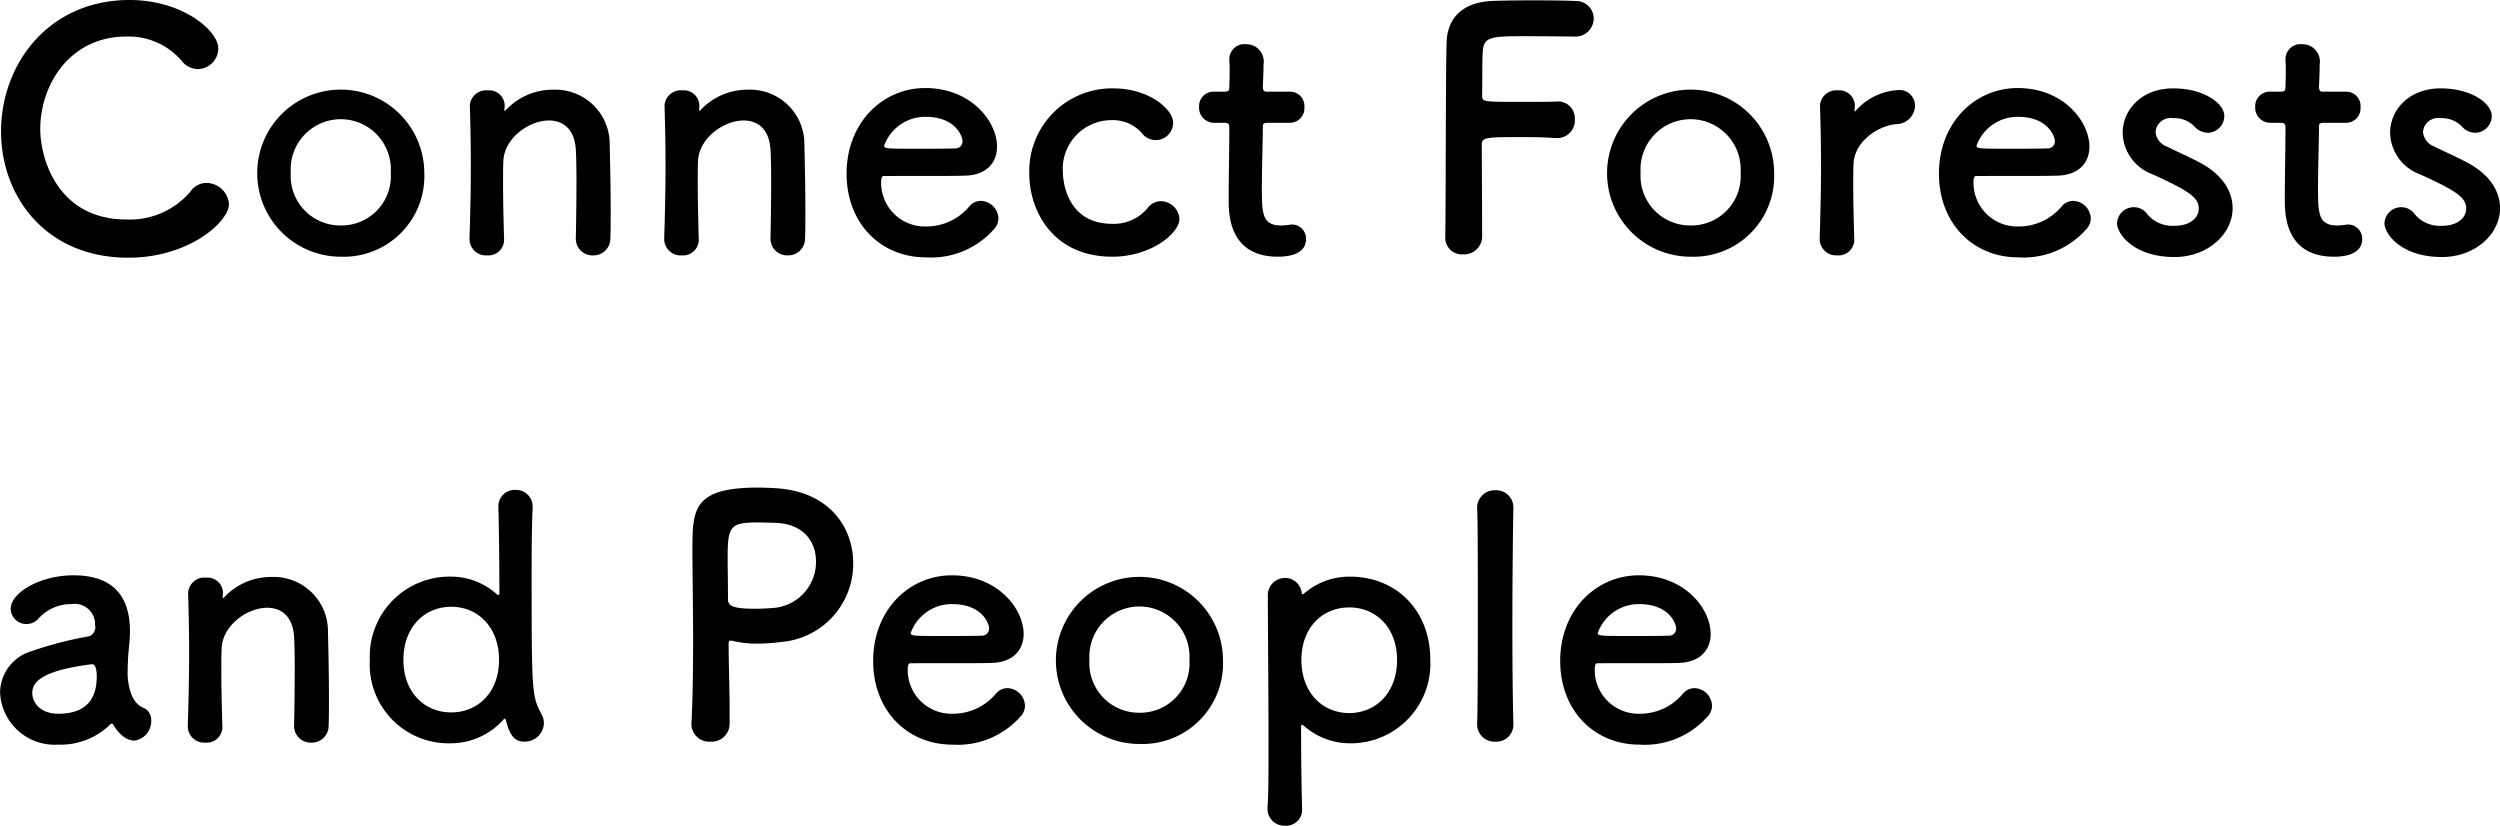 <svg xmlns="http://www.w3.org/2000/svg" width="225.75" height="74.57" viewBox="0 0 225.75 74.57">
  <defs>
    <style>
      .cls-1 {
        fill-rule: evenodd;
      }
    </style>
  </defs>
  <path id="nav2_sp.svg" class="cls-1" d="M446.112,2097.53a2.056,2.056,0,0,0-2.01-1.92,1.746,1.746,0,0,0-1.47.78,7.17,7.17,0,0,1-5.759,2.52c-6.329,0-7.8-5.64-7.8-8.16,0-4.04,2.7-8.36,7.768-8.36a6.319,6.319,0,0,1,4.949,2.13,1.922,1.922,0,0,0,1.53.81,1.884,1.884,0,0,0,1.83-1.86c0-1.62-3.24-4.38-8.009-4.38-7.319,0-11.608,5.79-11.608,11.87,0,5.85,4.019,11.4,11.488,11.4C442.542,2102.36,446.112,2099.09,446.112,2097.53Zm10.112,4.74a7.278,7.278,0,0,0,7.529-7.59A7.544,7.544,0,1,0,456.224,2102.27Zm0-2.82a4.478,4.478,0,0,1-4.529-4.77,4.524,4.524,0,1,1,9.028,0A4.455,4.455,0,0,1,456.224,2099.45Zm21.209,1.2a1.5,1.5,0,0,0,1.56,1.5,1.517,1.517,0,0,0,1.56-1.59c0.03-.63.03-1.47,0.03-2.4,0-2.22-.06-4.89-0.09-5.97a4.9,4.9,0,0,0-5.069-5,5.8,5.8,0,0,0-4.26,1.79,0.419,0.419,0,0,1-.15.12c-0.03,0-.03-0.03-0.03-0.06v-0.09c0-.09.03-0.18,0.03-0.3a1.406,1.406,0,0,0-1.529-1.4,1.477,1.477,0,0,0-1.62,1.34v0.06c0.06,2.01.09,3.57,0.09,5.37,0,1.77-.03,3.75-0.12,6.6v0.06a1.481,1.481,0,0,0,1.59,1.47,1.416,1.416,0,0,0,1.529-1.53c-0.06-2.13-.09-3.72-0.09-4.95,0-.84,0-1.53.03-2.07,0.09-2.01,2.28-3.63,4.11-3.63,1.26,0,2.309.75,2.429,2.61,0.03,0.48.06,1.5,0.06,2.7,0,1.83-.03,4.11-0.06,5.34v0.03Zm17.58,0a1.5,1.5,0,0,0,1.56,1.5,1.517,1.517,0,0,0,1.56-1.59c0.03-.63.03-1.47,0.03-2.4,0-2.22-.06-4.89-0.09-5.97a4.9,4.9,0,0,0-5.069-5,5.8,5.8,0,0,0-4.26,1.79,0.419,0.419,0,0,1-.15.12c-0.03,0-.03-0.03-0.03-0.06v-0.09c0-.09.03-0.18,0.03-0.3a1.406,1.406,0,0,0-1.529-1.4,1.477,1.477,0,0,0-1.62,1.34v0.06c0.06,2.01.09,3.57,0.09,5.37,0,1.77-.03,3.75-0.12,6.6v0.06a1.481,1.481,0,0,0,1.59,1.47,1.416,1.416,0,0,0,1.529-1.53c-0.06-2.13-.09-3.72-0.09-4.95,0-.84,0-1.53.03-2.07,0.09-2.01,2.28-3.63,4.11-3.63,1.26,0,2.309.75,2.429,2.61,0.03,0.48.06,1.5,0.06,2.7,0,1.83-.03,4.11-0.06,5.34v0.03Zm20.13-.81a1.434,1.434,0,0,0,.45-1.05,1.636,1.636,0,0,0-1.59-1.56,1.364,1.364,0,0,0-1.02.48,5.051,5.051,0,0,1-3.9,1.83,3.948,3.948,0,0,1-4.079-3.99c0-.33.06-0.57,0.24-0.57,5.819,0,6.448,0,7.378-.03,1.92-.06,2.85-1.2,2.85-2.61,0-2.28-2.34-5.3-6.479-5.3-3.869,0-7.109,3.14-7.109,7.73,0,4.47,3.06,7.56,7.169,7.56A7.553,7.553,0,0,0,515.143,2099.84Zm-3.39-7.35c-0.809.03-2.159,0.03-3.389,0.03-2.789,0-3.089,0-3.089-.27a3.939,3.939,0,0,1,3.749-2.61c2.7,0,3.329,1.77,3.329,2.19A0.635,0.635,0,0,1,511.753,2092.49Zm20.19,6.36a1.7,1.7,0,0,0-1.68-1.59,1.513,1.513,0,0,0-1.23.66,3.955,3.955,0,0,1-3.179,1.38c-4.139,0-4.439-3.99-4.439-4.65a4.4,4.4,0,0,1,4.379-4.71,3.47,3.47,0,0,1,2.729,1.14,1.57,1.57,0,0,0,2.85-.9c0-1.23-2.19-3.11-5.4-3.11a7.47,7.47,0,0,0-7.589,7.73c0,3.21,2.04,7.47,7.5,7.47C529.393,2102.27,531.943,2100.14,531.943,2098.85Zm9.961-8.67a1.312,1.312,0,0,0,1.32-1.41,1.289,1.289,0,0,0-1.32-1.4h-2.01c-0.3,0-.42-0.03-0.42-0.51,0,0,.06-1.14.06-1.95a1.571,1.571,0,0,0-1.589-1.83,1.363,1.363,0,0,0-1.5,1.35v0.09c0.03,0.33.03,0.69,0.03,1.05,0,0.69-.03,1.29-0.03,1.29,0,0.42-.03.51-0.51,0.51h-0.87a1.3,1.3,0,0,0-1.35,1.37,1.363,1.363,0,0,0,1.35,1.44h0.9c0.3,0,.48.03,0.48,0.42v0.45c0,1.32-.06,4.32-0.06,6.06,0,1.23,0,5.16,4.439,5.16,1.56,0,2.55-.51,2.55-1.59a1.285,1.285,0,0,0-1.29-1.32c-0.09,0-.15.03-0.24,0.03a5.858,5.858,0,0,1-.69.06c-1.68,0-1.77-.96-1.77-3.3,0-1.98.09-4.53,0.09-5.64,0-.18,0-0.33.45-0.33h1.98Zm14.041,10.32a1.5,1.5,0,0,0,1.59,1.56,1.636,1.636,0,0,0,1.739-1.5v-1.08c0-1.92-.03-5.55-0.03-7.35,0-.66.45-0.66,3.78-0.66,1.079,0,2.129.03,2.879,0.09h0.15a1.59,1.59,0,0,0,1.59-1.71,1.51,1.51,0,0,0-1.68-1.59c-0.54.03-1.86,0.03-3.149,0.03-3.51,0-3.54,0-3.54-.6,0.03-1.73,0-3.26.06-3.98,0.09-1.29.78-1.35,3.66-1.35,1.979,0,4.589.03,4.589,0.03a1.652,1.652,0,0,0,1.77-1.62,1.6,1.6,0,0,0-1.68-1.59c-0.45-.03-2.07-0.06-3.719-0.06-1.62,0-3.3.03-3.84,0.06-2.429.12-3.989,1.38-4.049,3.78-0.09,3.15-.06,13.94-0.12,17.51v0.03Zm22.169,1.77a7.278,7.278,0,0,0,7.529-7.59A7.544,7.544,0,1,0,578.114,2102.27Zm0-2.82a4.478,4.478,0,0,1-4.529-4.77,4.524,4.524,0,1,1,9.028,0A4.455,4.455,0,0,1,578.114,2099.45Zm13.231,2.7a1.416,1.416,0,0,0,1.53-1.53c-0.06-2.13-.09-3.63-0.09-4.8,0-.81,0-1.44.03-1.98,0.09-1.89,2.069-3.36,3.839-3.54a1.707,1.707,0,0,0,1.71-1.65,1.4,1.4,0,0,0-1.47-1.43,5.518,5.518,0,0,0-3.839,1.82,0.359,0.359,0,0,1-.12.12c-0.03,0-.03-0.03-0.03-0.09v-0.12c0-.09.03-0.18,0.03-0.3a1.407,1.407,0,0,0-1.53-1.4,1.477,1.477,0,0,0-1.62,1.34v0.06c0.06,2.01.09,3.57,0.09,5.37,0,1.77-.03,3.75-0.12,6.6v0.06A1.481,1.481,0,0,0,591.345,2102.15Zm22.438-2.31a1.434,1.434,0,0,0,.45-1.05,1.636,1.636,0,0,0-1.59-1.56,1.364,1.364,0,0,0-1.02.48,5.049,5.049,0,0,1-3.9,1.83,3.948,3.948,0,0,1-4.079-3.99c0-.33.06-0.57,0.24-0.57,5.819,0,6.449,0,7.378-.03,1.92-.06,2.85-1.2,2.85-2.61,0-2.28-2.34-5.3-6.479-5.3-3.869,0-7.109,3.14-7.109,7.73,0,4.47,3.06,7.56,7.169,7.56A7.552,7.552,0,0,0,613.783,2099.84Zm-3.389-7.35c-0.81.03-2.16,0.03-3.39,0.03-2.789,0-3.089,0-3.089-.27a3.939,3.939,0,0,1,3.749-2.61c2.7,0,3.329,1.77,3.329,2.19A0.634,0.634,0,0,1,610.394,2092.49Zm16.65,5.4c0-1.47-.87-3-2.94-4.11-0.9-.48-2.25-1.08-3.029-1.47a1.546,1.546,0,0,1-.99-1.32,1.372,1.372,0,0,1,1.589-1.23,2.483,2.483,0,0,1,1.89.72,1.709,1.709,0,0,0,1.23.6,1.524,1.524,0,0,0,1.5-1.5c0-1.17-1.86-2.51-4.62-2.51-2.879,0-4.559,1.97-4.559,4.01a4.086,4.086,0,0,0,2.7,3.75c3.509,1.59,4.169,2.16,4.169,3.12,0,0.69-.63,1.53-2.22,1.53a2.954,2.954,0,0,1-2.429-1.05,1.467,1.467,0,0,0-1.2-.63,1.519,1.519,0,0,0-1.53,1.44c0,0.99,1.53,3.06,5.189,3.06C624.794,2102.3,627.044,2100.23,627.044,2097.89Zm10.23-7.71a1.312,1.312,0,0,0,1.32-1.41,1.289,1.289,0,0,0-1.32-1.4h-2.01c-0.3,0-.42-0.03-0.42-0.51,0,0,.06-1.14.06-1.95a1.571,1.571,0,0,0-1.589-1.83,1.363,1.363,0,0,0-1.5,1.35v0.09c0.03,0.33.03,0.69,0.03,1.05,0,0.69-.03,1.29-0.03,1.29,0,0.42-.03.51-0.51,0.51h-0.87a1.3,1.3,0,0,0-1.35,1.37,1.363,1.363,0,0,0,1.35,1.44h0.9c0.3,0,.48.03,0.48,0.42v0.45c0,1.32-.06,4.32-0.06,6.06,0,1.23,0,5.16,4.439,5.16,1.56,0,2.55-.51,2.55-1.59a1.285,1.285,0,0,0-1.29-1.32c-0.09,0-.15.03-0.24,0.03a5.858,5.858,0,0,1-.69.06c-1.68,0-1.77-.96-1.77-3.3,0-1.98.09-4.53,0.09-5.64,0-.18,0-0.33.45-0.33h1.98Zm13.919,7.71c0-1.47-.869-3-2.939-4.11-0.9-.48-2.25-1.08-3.029-1.47a1.546,1.546,0,0,1-.99-1.32,1.372,1.372,0,0,1,1.589-1.23,2.483,2.483,0,0,1,1.89.72,1.709,1.709,0,0,0,1.23.6,1.524,1.524,0,0,0,1.5-1.5c0-1.17-1.86-2.51-4.62-2.51-2.879,0-4.559,1.97-4.559,4.01a4.086,4.086,0,0,0,2.7,3.75c3.509,1.59,4.169,2.16,4.169,3.12,0,0.69-.63,1.53-2.22,1.53a2.954,2.954,0,0,1-2.429-1.05,1.467,1.467,0,0,0-1.2-.63,1.519,1.519,0,0,0-1.53,1.44c0,0.99,1.53,3.06,5.189,3.06C648.944,2102.3,651.193,2100.23,651.193,2097.89Zm-213.63,48.08a1.767,1.767,0,0,0,1.53-1.8,1.255,1.255,0,0,0-.48-1.05c-0.24-.18-1.35-0.27-1.62-2.67a4.656,4.656,0,0,1-.03-0.69,23.444,23.444,0,0,1,.15-2.49c0.03-.42.06-0.78,0.06-1.17,0-3.45-1.8-5.06-5.1-5.06-3.029,0-5.669,1.58-5.669,3.02a1.409,1.409,0,0,0,1.44,1.38,1.455,1.455,0,0,0,1.11-.54,3.967,3.967,0,0,1,2.939-1.26,1.843,1.843,0,0,1,2.13,1.89,0.876,0.876,0,0,1-.54,1.02,32.392,32.392,0,0,0-5.129,1.32,3.943,3.943,0,0,0-2.91,3.75,4.934,4.934,0,0,0,5.249,4.71,6.4,6.4,0,0,0,4.679-1.8,0.259,0.259,0,0,1,.18-0.09,0.161,0.161,0,0,1,.12.09,3.575,3.575,0,0,0,.81.99A1.756,1.756,0,0,0,437.563,2145.97Zm-3.809-6.9c0.36,0,.42.66,0.42,1.11,0,2.13-1.05,3.36-3.48,3.36-1.529,0-2.339-.93-2.339-1.86,0-.72.3-1.98,5.369-2.61h0.03Zm18.239,5.58a1.5,1.5,0,0,0,1.56,1.5,1.517,1.517,0,0,0,1.56-1.59c0.03-.63.03-1.47,0.03-2.4,0-2.22-.06-4.89-0.09-5.97a4.9,4.9,0,0,0-5.069-5,5.8,5.8,0,0,0-4.26,1.79,0.419,0.419,0,0,1-.15.12c-0.03,0-.03-0.03-0.03-0.06v-0.09c0-.09.03-0.18,0.03-0.3a1.406,1.406,0,0,0-1.529-1.4,1.477,1.477,0,0,0-1.62,1.34v0.06c0.06,2.01.09,3.57,0.09,5.37,0,1.77-.03,3.75-0.12,6.6v0.06a1.481,1.481,0,0,0,1.59,1.47,1.416,1.416,0,0,0,1.529-1.53c-0.06-2.13-.09-3.72-0.09-4.95,0-.84,0-1.53.03-2.07,0.09-2.01,2.28-3.63,4.11-3.63,1.26,0,2.309.75,2.429,2.61,0.03,0.48.06,1.5,0.06,2.7,0,1.83-.03,4.11-0.06,5.34v0.03Zm22.56-.24a1.633,1.633,0,0,0-.21-0.81c-0.87-1.68-.9-1.77-0.9-12.89,0-2.52.03-4.65,0.09-5.67v-0.15a1.493,1.493,0,0,0-1.56-1.56,1.473,1.473,0,0,0-1.53,1.56c0.03,1.26.09,4.32,0.09,7.79,0,0.09-.03.12-0.09,0.12a0.18,0.18,0,0,1-.12-0.03,6.181,6.181,0,0,0-4.2-1.61,7.2,7.2,0,0,0-7.289,7.52,7.123,7.123,0,0,0,7.289,7.53,6.371,6.371,0,0,0,4.739-2.1,0.419,0.419,0,0,1,.15-0.12c0.06,0,.09.06,0.12,0.18,0.42,1.65.99,1.89,1.68,1.89A1.723,1.723,0,0,0,474.553,2144.41Zm-8.369-.99c-2.4,0-4.319-1.8-4.319-4.74,0-2.97,1.919-4.8,4.319-4.8s4.319,1.83,4.319,4.8C470.5,2141.62,468.584,2143.42,466.184,2143.42Zm25.14,0.99v-1.17c0-1.98-.09-4.11-0.09-5.97,0-.24.03-0.33,0.18-0.33a0.586,0.586,0,0,1,.21.03,9.585,9.585,0,0,0,2.19.24,17.027,17.027,0,0,0,2.16-.15,7.079,7.079,0,0,0,6.508-7.13c0-3.24-2.189-6.45-6.928-6.75-0.45-.03-1.05-0.06-1.68-0.06-5.879,0-5.909,1.98-5.909,5.67,0,2.1.06,5.03,0.06,8.12,0,2.55-.03,5.19-0.15,7.53v0.09a1.6,1.6,0,0,0,1.71,1.53A1.624,1.624,0,0,0,491.324,2144.41Zm3.93-18.11c2.7,0,3.869,1.68,3.869,3.48a4.168,4.168,0,0,1-3.659,4.19c-0.63.06-1.26,0.09-1.83,0.09-1.86,0-2.46-.21-2.46-0.84v-0.51c0-1.05-.03-2.27-0.03-3.32,0-2.79.27-3.12,2.67-3.12C494.534,2126.27,495.254,2126.3,495.254,2126.3Zm22.289,17.54a1.434,1.434,0,0,0,.45-1.05,1.636,1.636,0,0,0-1.59-1.56,1.364,1.364,0,0,0-1.02.48,5.049,5.049,0,0,1-3.9,1.83,3.948,3.948,0,0,1-4.079-3.99c0-.33.06-0.57,0.24-0.57,5.819,0,6.449,0,7.379-.03,1.919-.06,2.849-1.2,2.849-2.61,0-2.28-2.34-5.3-6.479-5.3-3.869,0-7.109,3.14-7.109,7.73,0,4.47,3.06,7.56,7.169,7.56A7.552,7.552,0,0,0,517.543,2143.84Zm-3.389-7.35c-0.81.03-2.16,0.03-3.39,0.03-2.789,0-3.089,0-3.089-.27a3.941,3.941,0,0,1,3.749-2.61c2.7,0,3.33,1.77,3.33,2.19A0.635,0.635,0,0,1,514.154,2136.49Zm14.19,9.78a7.278,7.278,0,0,0,7.529-7.59A7.544,7.544,0,1,0,528.344,2146.27Zm0-2.82a4.478,4.478,0,0,1-4.529-4.77,4.524,4.524,0,1,1,9.028,0A4.455,4.455,0,0,1,528.344,2143.45Zm14.641-10.8a1.5,1.5,0,0,0-1.5-1.37,1.553,1.553,0,0,0-1.56,1.67c0,2.85.06,8.49,0.06,13.02,0,2.64,0,4.89-.09,5.97v0.15a1.518,1.518,0,0,0,1.59,1.56,1.441,1.441,0,0,0,1.53-1.56c-0.03-1.23-.09-4.08-0.09-7.38q0-.18.09-0.18a0.962,0.962,0,0,1,.15.09,6.29,6.29,0,0,0,4.169,1.59,7.185,7.185,0,0,0,7.259-7.53c0-4.53-3.12-7.52-7.259-7.52a6.258,6.258,0,0,0-4.169,1.55,0.11,0.11,0,0,1-.09.03A0.128,0.128,0,0,1,542.985,2132.65Zm4.289,10.83c-2.4,0-4.319-1.83-4.319-4.8,0-2.94,1.919-4.74,4.319-4.74s4.319,1.8,4.319,4.74C551.593,2141.65,549.673,2143.48,547.274,2143.48Zm11.551,0.99a1.557,1.557,0,0,0,1.65,1.59,1.524,1.524,0,0,0,1.62-1.56v-0.06c-0.06-2.28-.09-5.49-0.09-8.67,0-4.67.06-9.29,0.09-10.76v-0.06a1.549,1.549,0,0,0-1.62-1.59,1.582,1.582,0,0,0-1.65,1.68c0.06,1.2.06,5.01,0.06,9.02s0,8.28-.06,10.38v0.03Zm20.758-.63a1.434,1.434,0,0,0,.45-1.05,1.636,1.636,0,0,0-1.59-1.56,1.364,1.364,0,0,0-1.02.48,5.049,5.049,0,0,1-3.9,1.83,3.948,3.948,0,0,1-4.079-3.99c0-.33.06-0.57,0.24-0.57,5.819,0,6.449,0,7.378-.03,1.92-.06,2.85-1.2,2.85-2.61,0-2.28-2.34-5.3-6.479-5.3-3.869,0-7.109,3.14-7.109,7.73,0,4.47,3.06,7.56,7.169,7.56A7.552,7.552,0,0,0,579.583,2143.84Zm-3.389-7.35c-0.81.03-2.16,0.03-3.39,0.03-2.789,0-3.089,0-3.089-.27a3.939,3.939,0,0,1,3.749-2.61c2.7,0,3.33,1.77,3.33,2.19A0.635,0.635,0,0,1,576.194,2136.49Z" transform="translate(-425.438 -2079.09)"/>
</svg>
